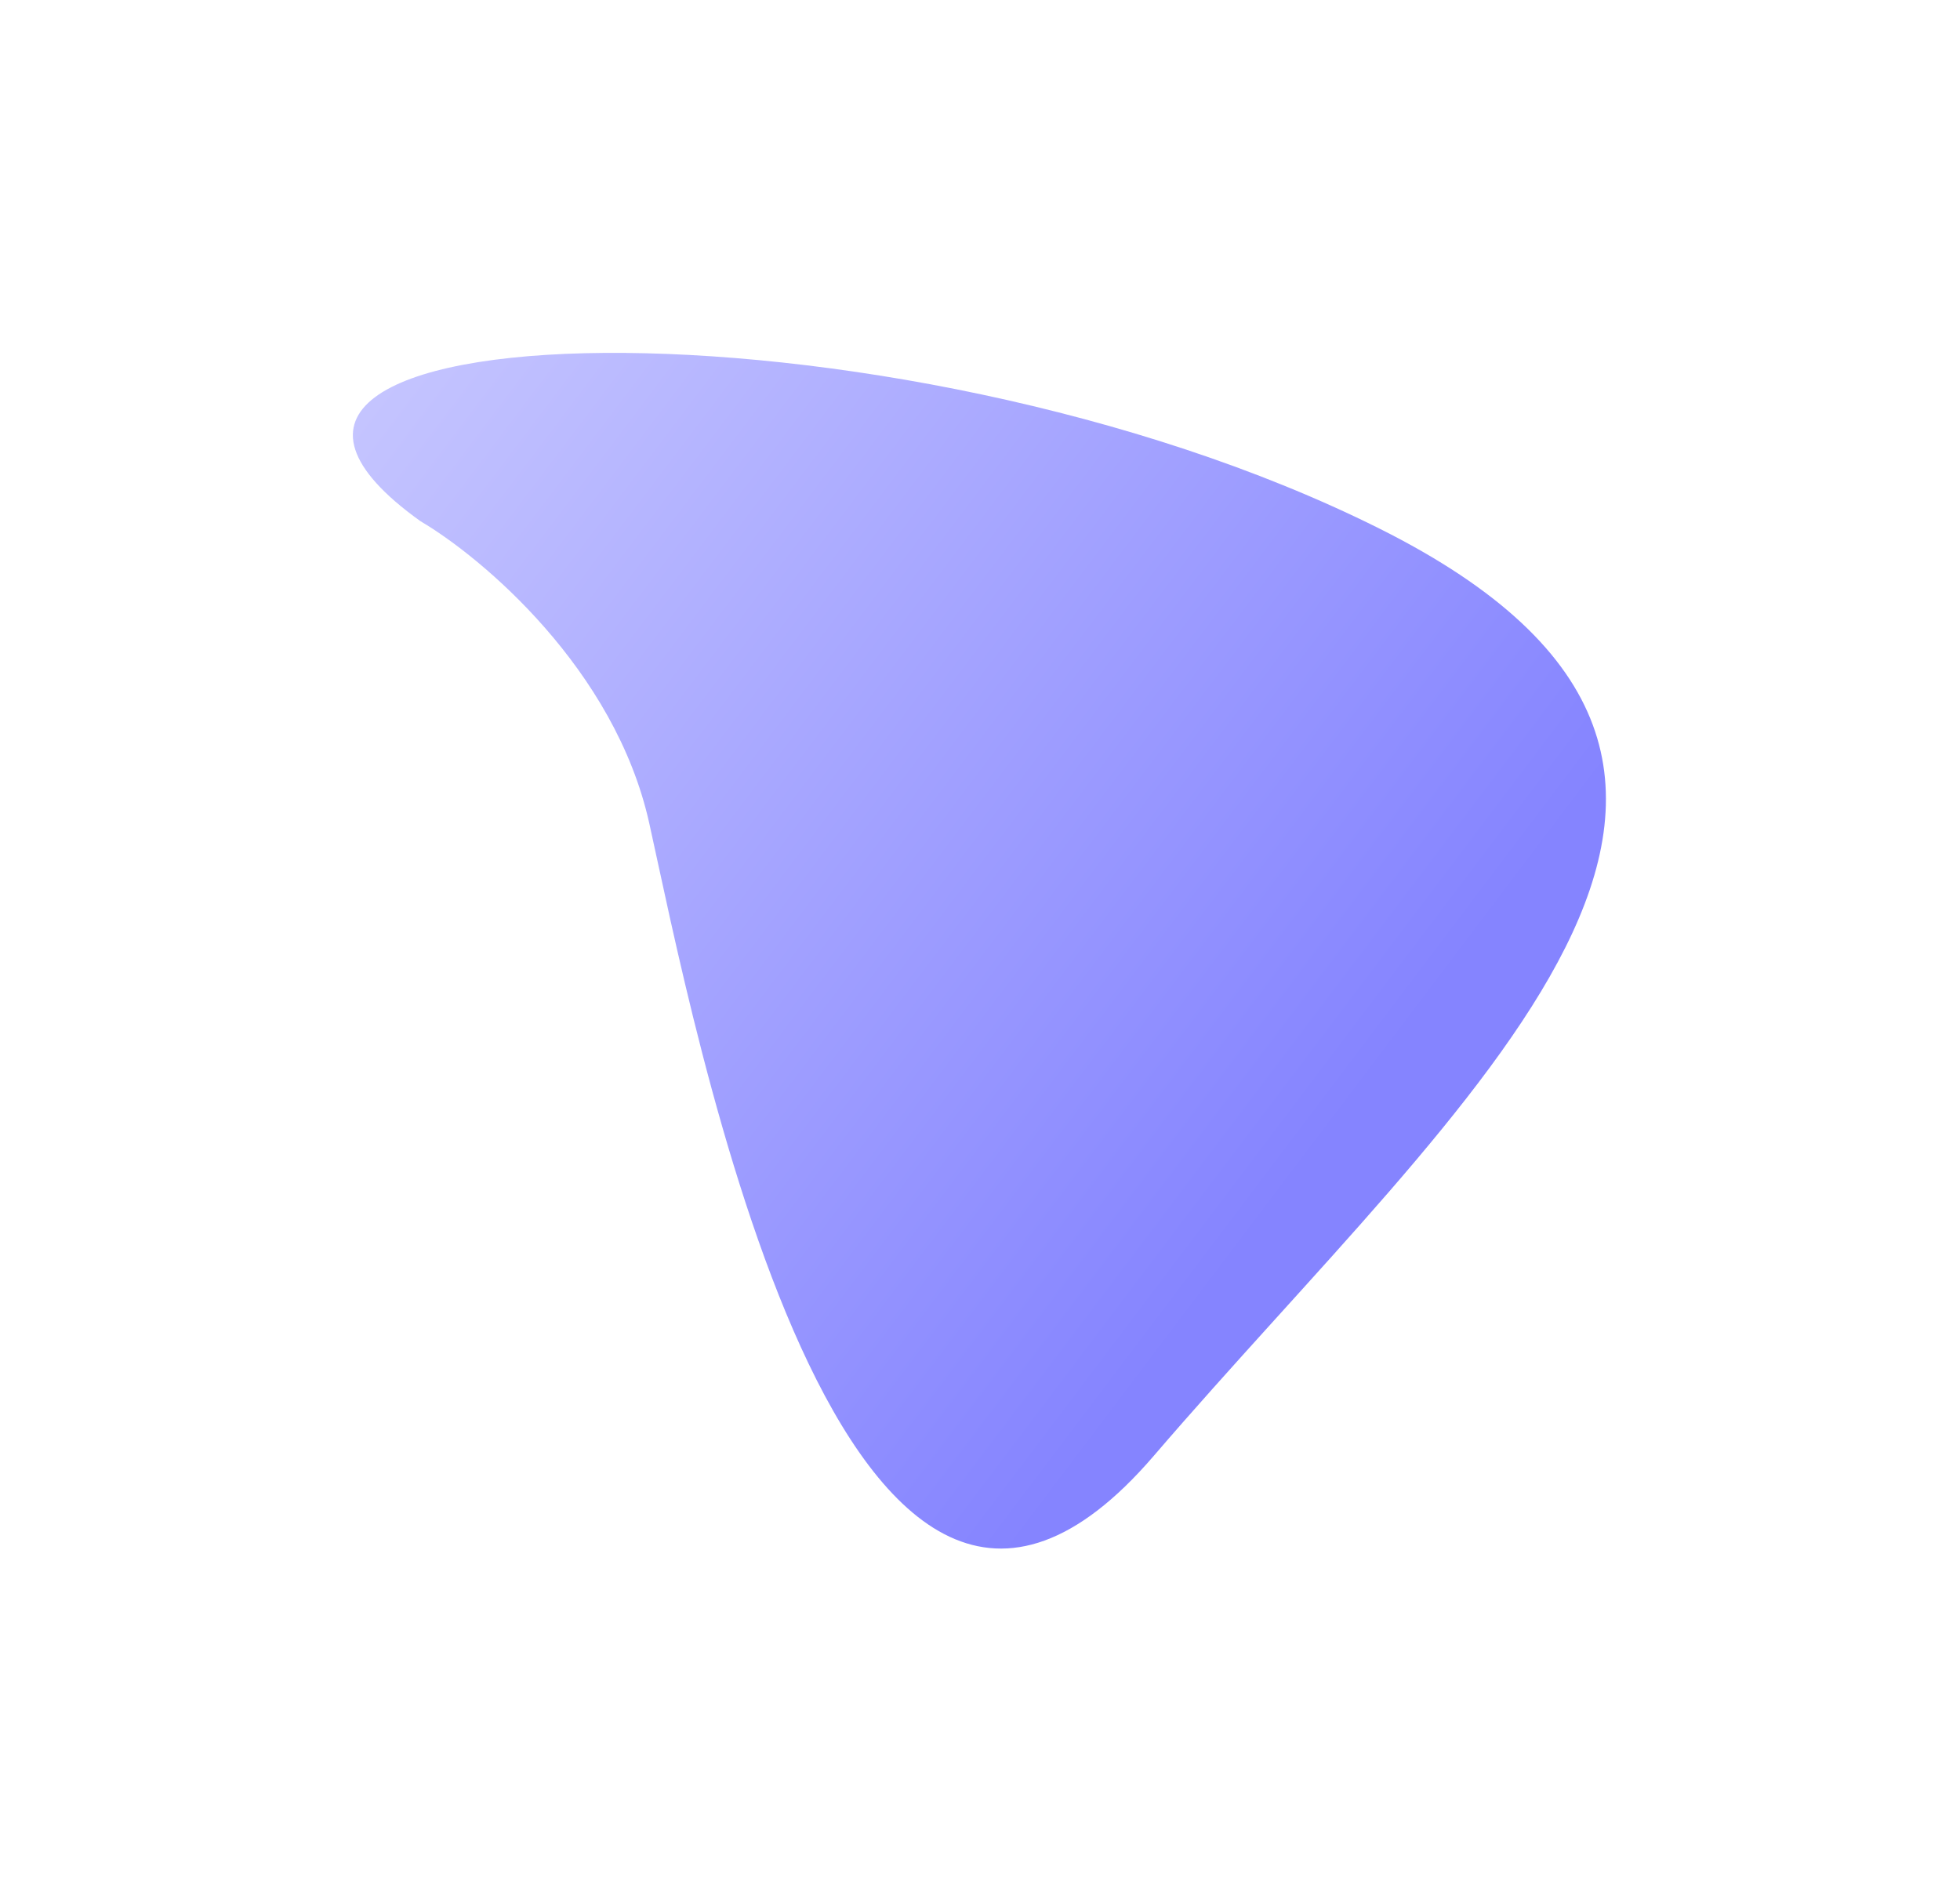 <svg width="1222" height="1186" viewBox="0 0 1222 1186" fill="none" xmlns="http://www.w3.org/2000/svg">
<g filter="url(#filter0_f_4009_3875)">
<path d="M404.723 512.958C383.313 417.121 300.705 347.653 262.077 324.898C74.672 190.679 556.312 177.953 859.698 329.385C1163.08 480.817 913.268 681.805 719.331 907.683C525.393 1133.56 431.485 632.754 404.723 512.958Z" fill="url(#paint0_linear_4009_3875)"/>
</g>
<defs>
<filter id="filter0_f_4009_3875" x="0" y="0" width="1221.25" height="1185.48" filterUnits="userSpaceOnUse" color-interpolation-filters="sRGB">
<feFlood flood-opacity="0" result="BackgroundImageFix"/>
<feBlend mode="normal" in="SourceGraphic" in2="BackgroundImageFix" result="shape"/>
<feGaussianBlur stdDeviation="110" result="effect1_foregroundBlur_4009_3875"/>
</filter>
<linearGradient id="paint0_linear_4009_3875" x1="152.967" y1="257.997" x2="799.939" y2="746.997" gradientUnits="userSpaceOnUse">
<stop stop-color="#C9C9FF"/>
<stop offset="1" stop-color="#8584FF"/>
</linearGradient>
</defs>
</svg>
